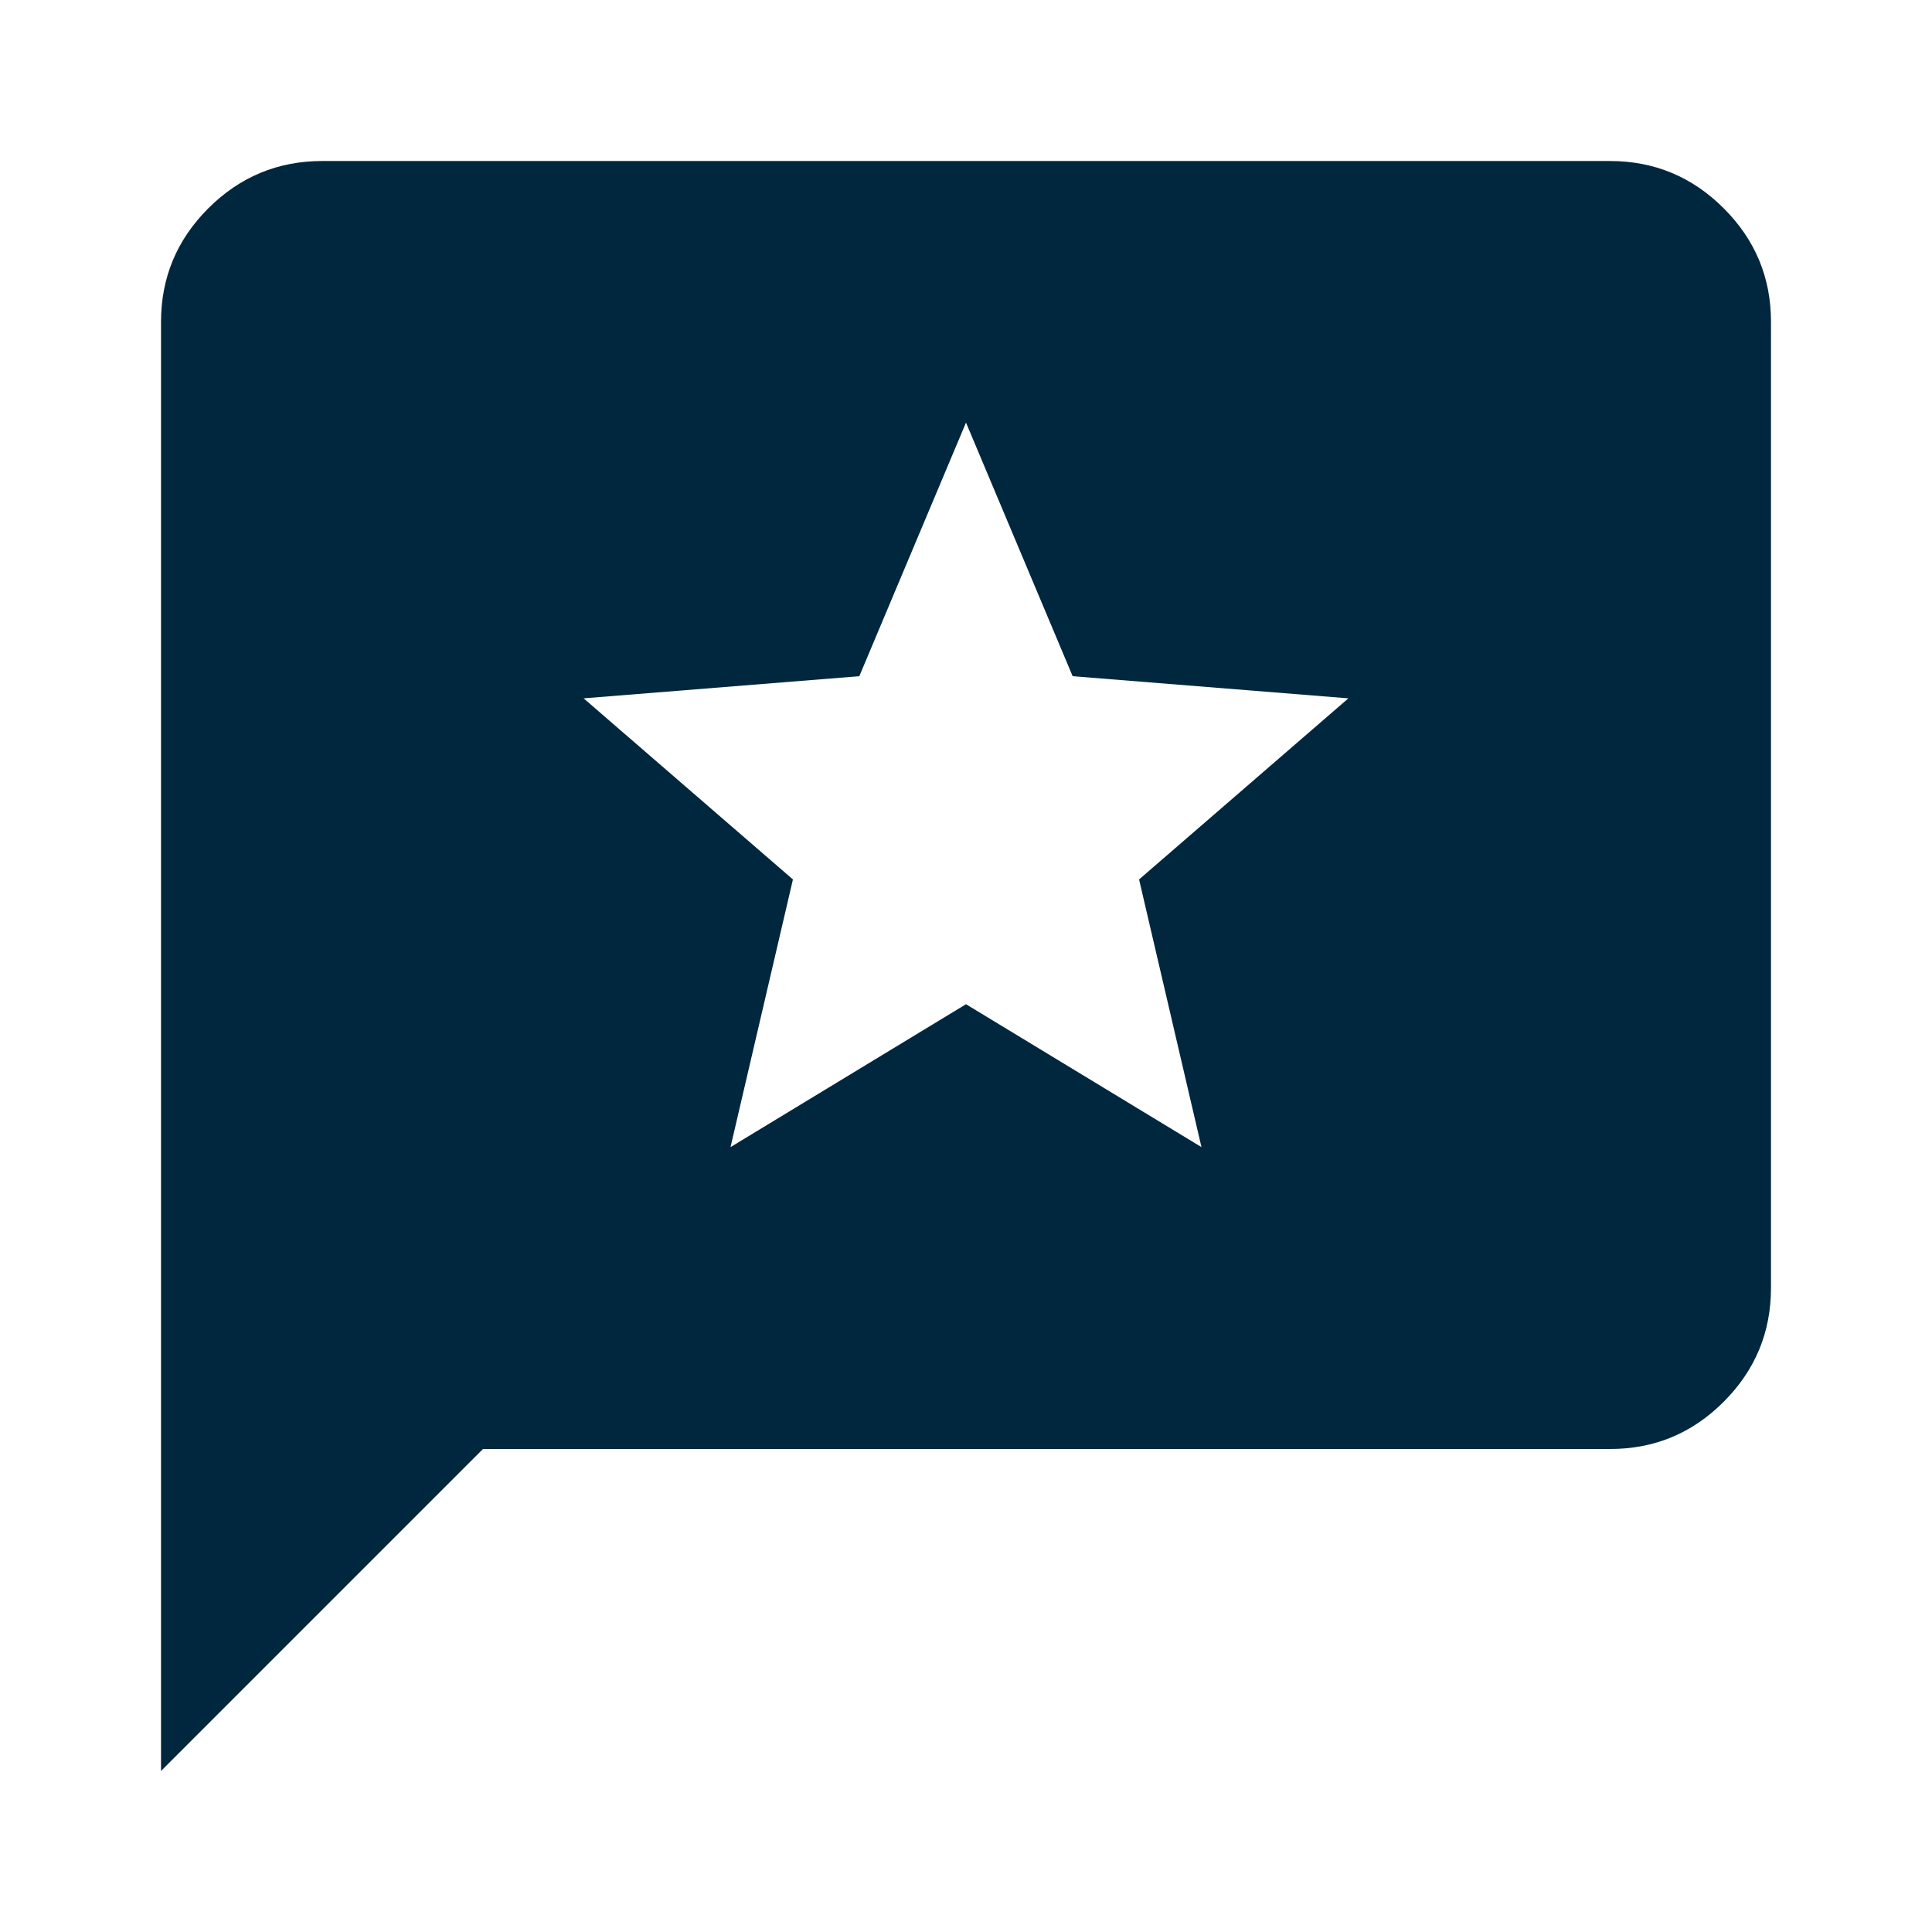 <svg width="50" height="50" viewBox="0 0 50 50" fill="none" xmlns="http://www.w3.org/2000/svg">
<path d="M4.167 45.833V8.333C4.167 7.187 4.575 6.207 5.391 5.391C6.208 4.576 7.189 4.168 8.333 4.167H41.666C42.812 4.167 43.794 4.575 44.61 5.391C45.427 6.208 45.835 7.189 45.833 8.333V33.333C45.833 34.479 45.425 35.46 44.61 36.277C43.795 37.094 42.814 37.501 41.666 37.5H12.5L4.167 45.833ZM18.906 29.687L25 25.989L31.094 29.687L29.479 22.76L34.896 18.073L27.76 17.5L25 10.937L22.239 17.5L15.104 18.073L20.521 22.76L18.906 29.687Z" fill="#01273E"/>
</svg>
